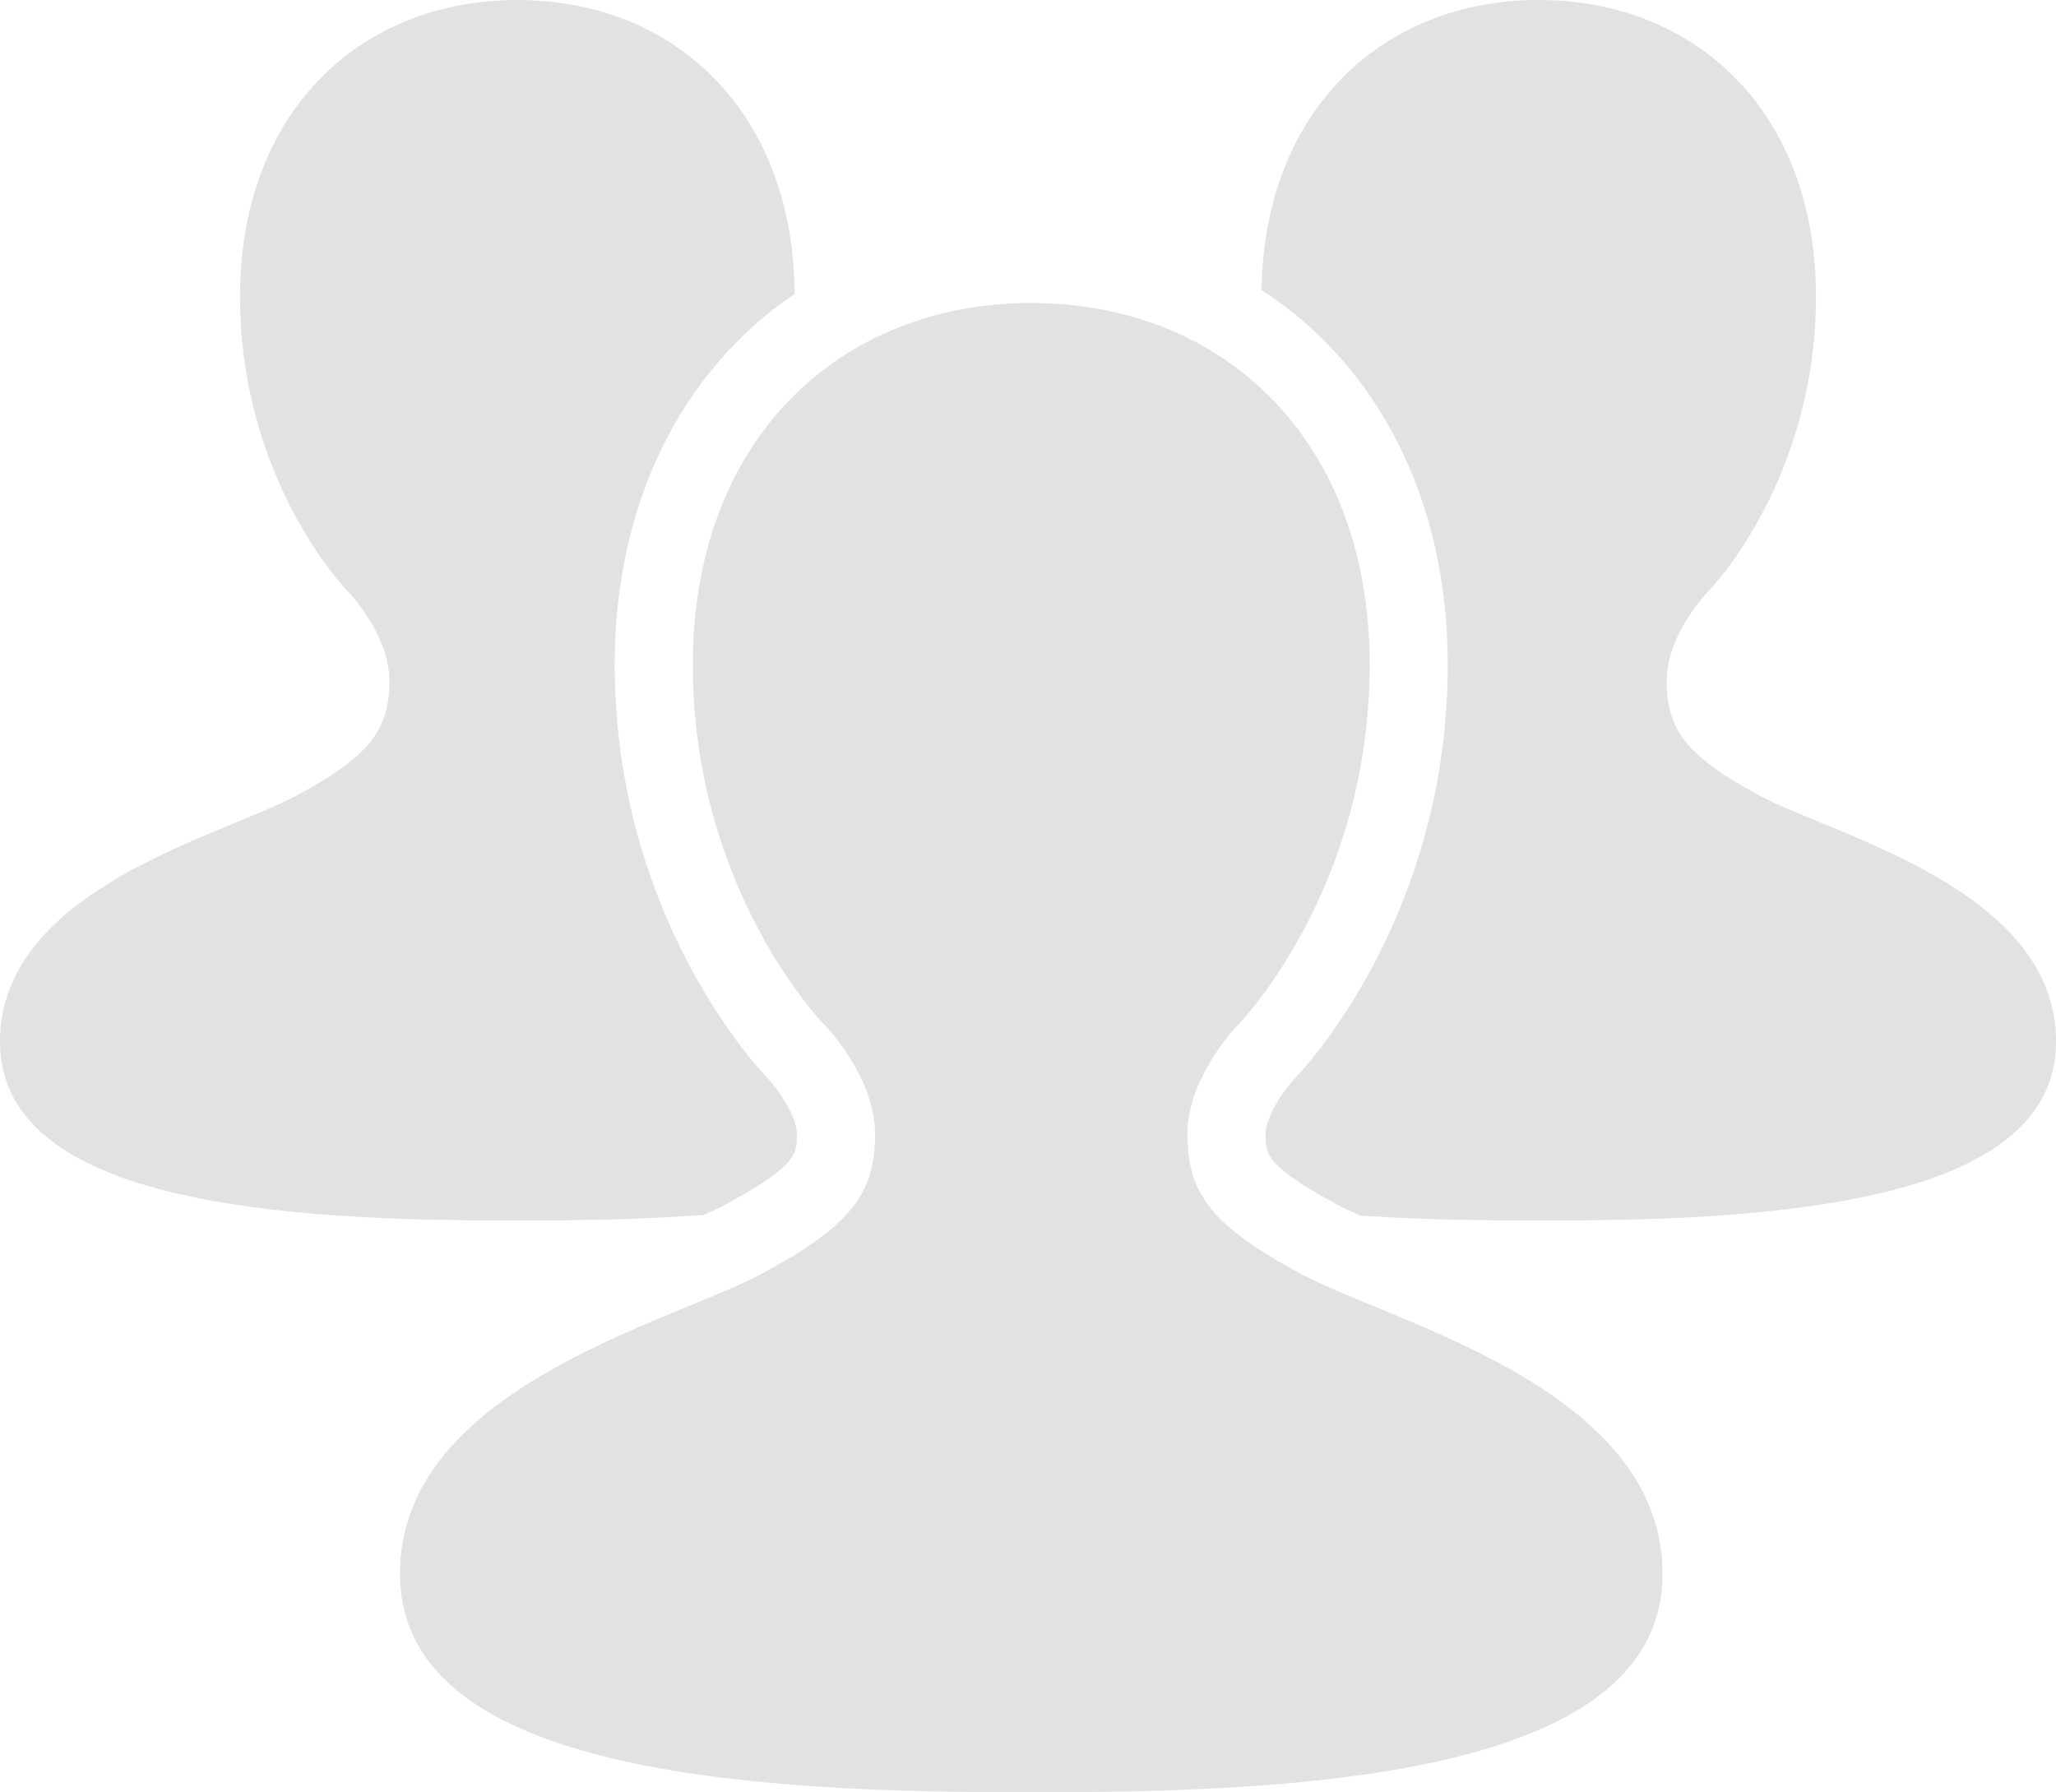 <?xml version="1.0" encoding="utf-8"?>
<!-- Generator: Adobe Illustrator 18.1.1, SVG Export Plug-In . SVG Version: 6.00 Build 0)  -->
<svg version="1.1" id="Calque_1" xmlns="http://www.w3.org/2000/svg" xmlns:xlink="http://www.w3.org/1999/xlink" x="0px" y="0px"
	 viewBox="0 0 58.503 50.996" enable-background="new 0 0 58.503 50.996" xml:space="preserve">
<g>
	<path fill="#E2E2E2" d="M22.677,32.266c0-0.525-0.594-1.342-0.83-1.579c-0.197-0.201-4.355-4.552-4.355-11.773
		c0-4.646,1.939-8.404,5.119-10.551C22.579,3.163,19.178,0,14.722,0C10.245,0,6.83,3.191,6.83,8.435
		c0,5.243,3.036,8.359,3.036,8.359s1.214,1.216,1.214,2.584c0,1.368-0.531,2.128-2.656,3.267C6.299,23.785,0,25.304,0,29.636
		c0,4.331,7.057,5.091,14.191,5.091h1.062c1.621,0,3.234-0.043,4.766-0.155c0.226-0.1,0.432-0.196,0.59-0.281
		C22.677,33.182,22.677,32.837,22.677,32.266z"/>
	<path fill="#E2E2E2" d="M44.313,34.727c7.133,0,14.191-0.76,14.191-5.091c0-4.332-6.298-5.851-8.423-6.991
		c-2.125-1.14-2.656-1.9-2.656-3.267c0-1.368,1.214-2.584,1.214-2.584s3.035-3.115,3.035-8.359C51.674,3.191,48.259,0,43.781,0
		c-4.424,0-7.805,3.12-7.885,8.252c3.284,2.126,5.3,5.931,5.3,10.662c0,7.22-4.158,11.572-4.335,11.754
		c-0.36,0.373-0.85,1.129-0.85,1.598c0,0.571,0,0.916,2.068,2.025c0.166,0.089,0.385,0.19,0.624,0.296
		c1.466,0.1,3.002,0.139,4.547,0.139H44.313z"/>
	<path fill="#E2E2E2" d="M35.27,29.114c0,0,3.704-3.802,3.704-10.2c0-6.398-4.167-10.292-9.63-10.292s-9.63,3.894-9.63,10.292
		c0,6.398,3.704,10.2,3.704,10.2s1.482,1.483,1.482,3.152c0,1.669-0.648,2.596-3.241,3.987c-2.593,1.391-10.278,3.245-10.278,8.53
		c0,5.285,8.611,6.212,17.315,6.212h1.296c8.704,0,17.315-0.927,17.315-6.212c0-5.285-7.685-7.139-10.278-8.53
		c-2.593-1.391-3.241-2.318-3.241-3.987C33.789,30.597,35.27,29.114,35.27,29.114z"/>
</g>
</svg>
